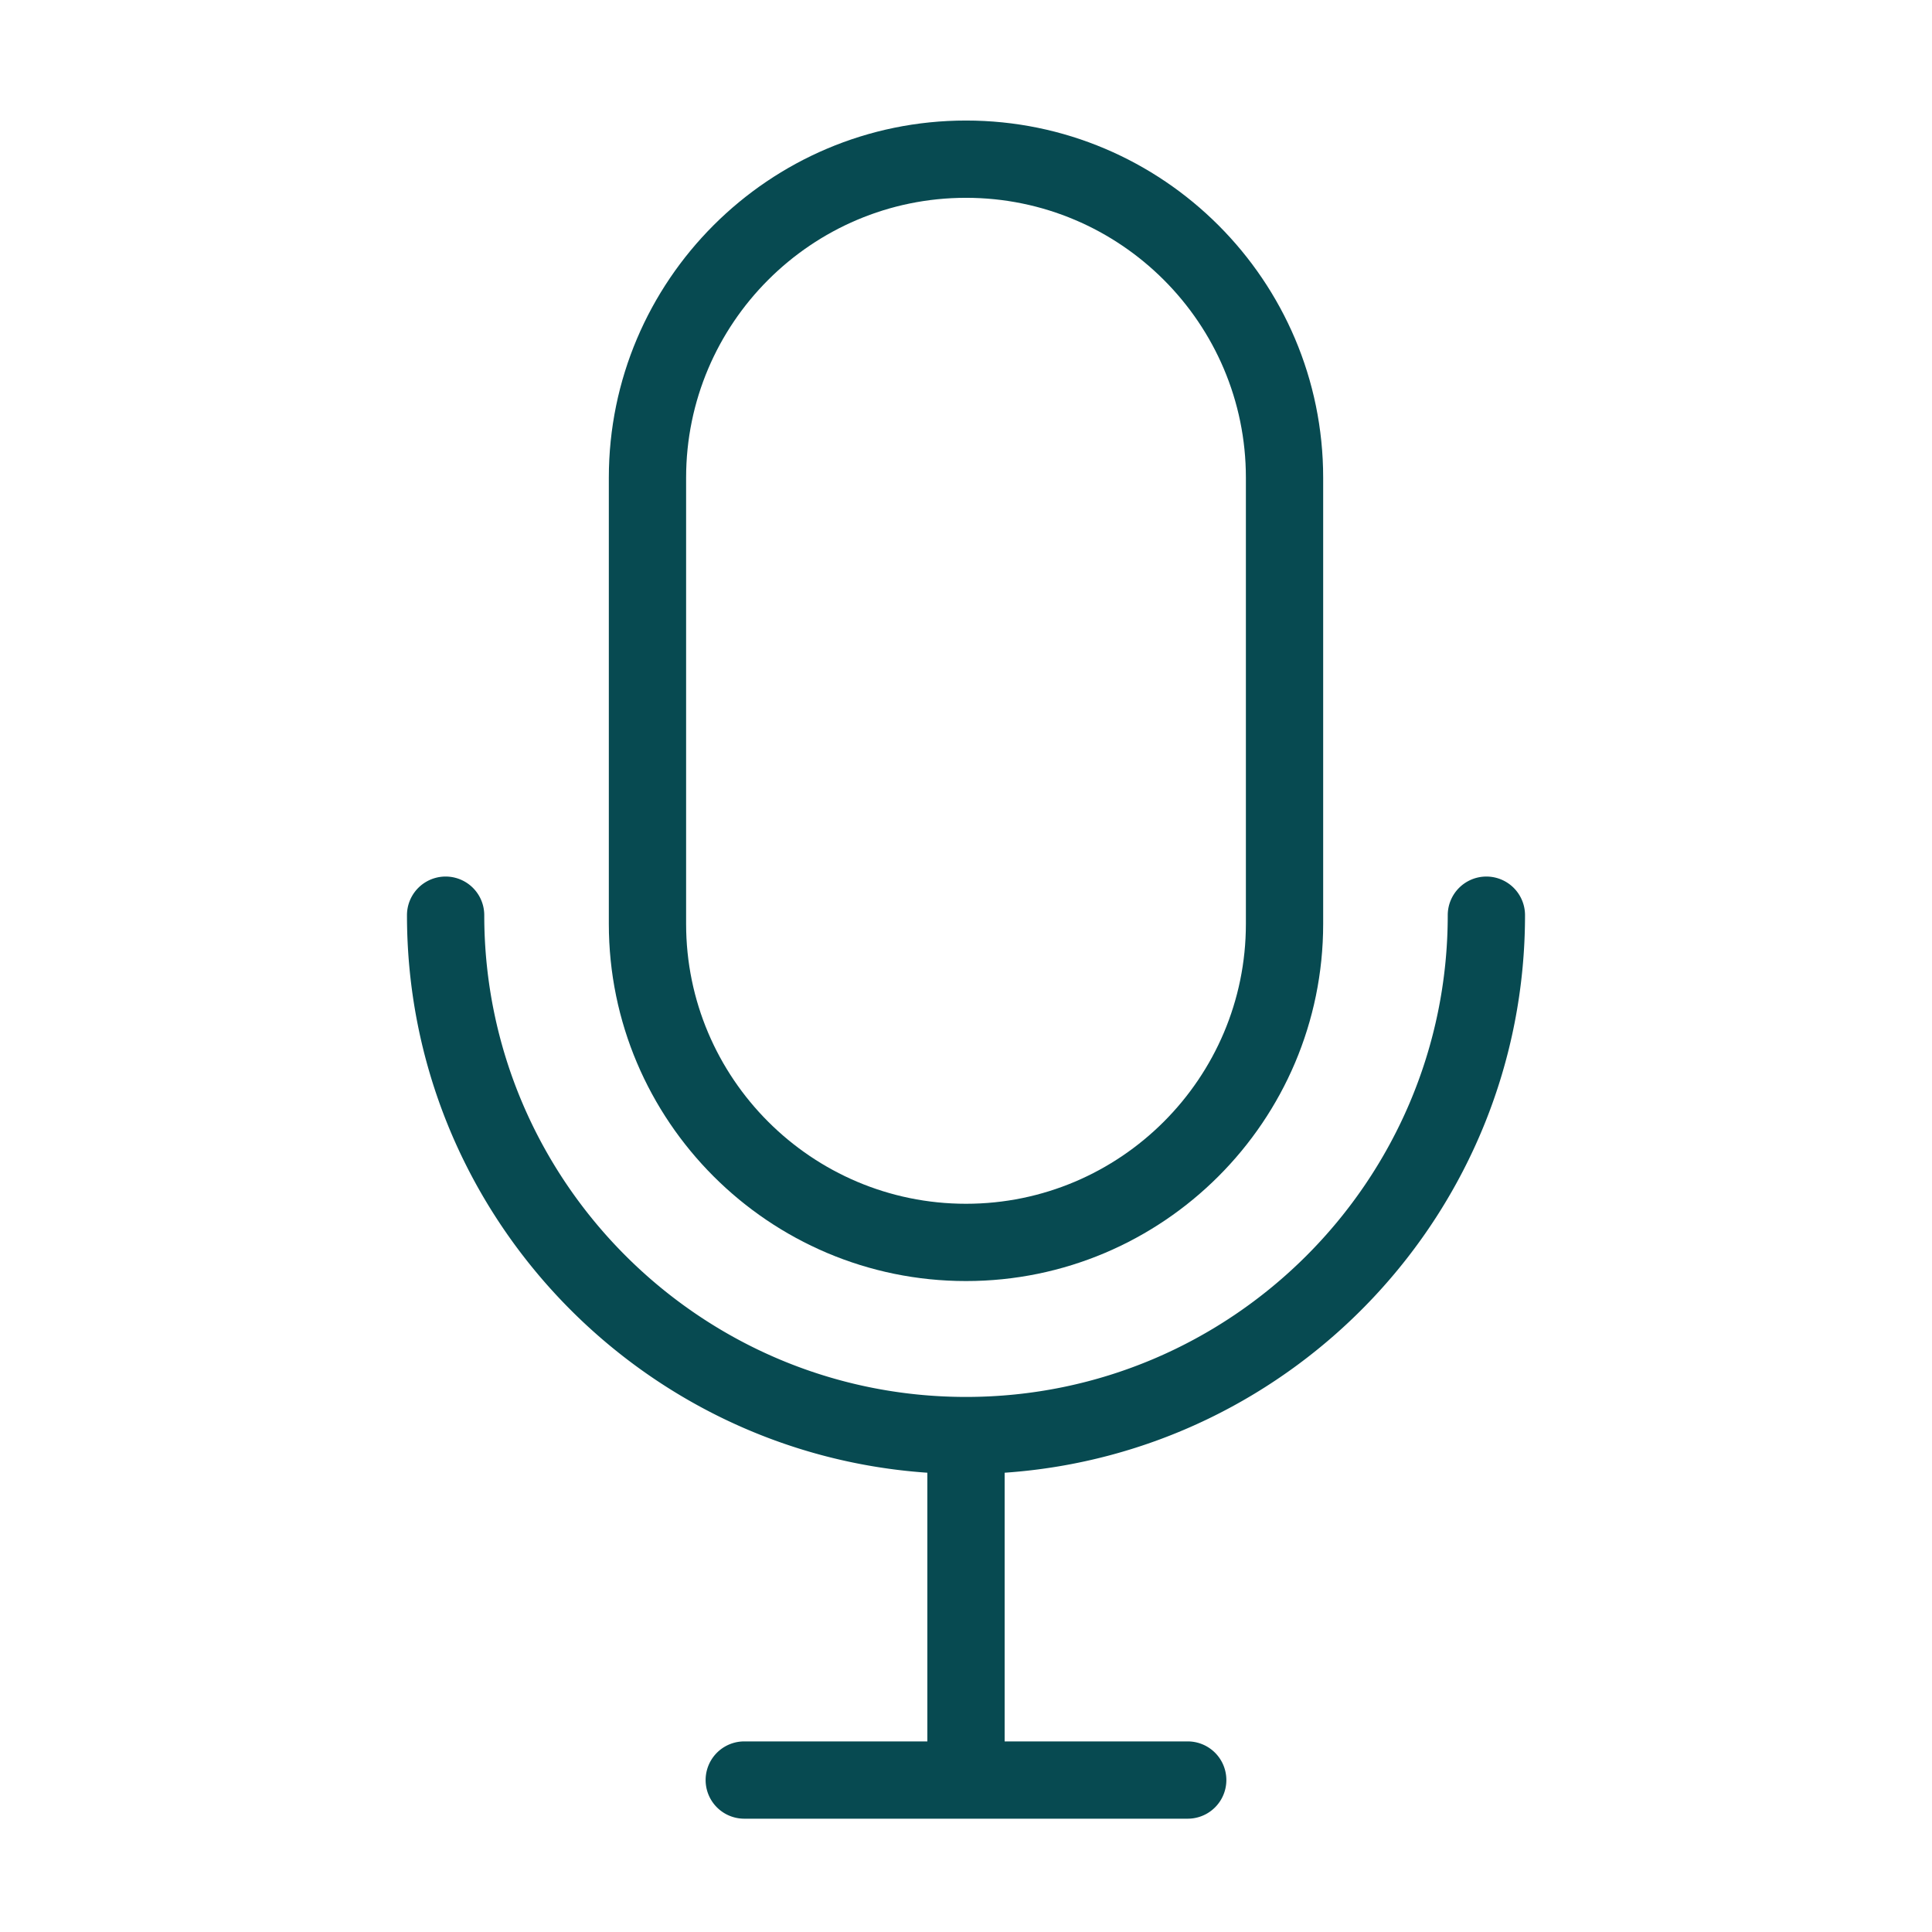 <svg height="100" width="100" fill="#074a51" xmlns="http://www.w3.org/2000/svg" viewBox="0 0 100 100"><path d="M50 66.307c10.194 0 18.487-8.293 18.487-18.487V24.726c0-10.194-8.293-18.487-18.487-18.487s-18.487 8.293-18.487 18.487V47.82c0 10.194 8.293 18.487 18.487 18.487zM35.513 24.726c0-7.988 6.499-14.487 14.487-14.487s14.487 6.499 14.487 14.487V47.82c0 7.988-6.499 14.487-14.487 14.487S35.513 55.809 35.513 47.82V24.726z"/><path d="M76.935 45.37a2 2 0 0 0-2 2c0 13.749-11.186 24.935-24.935 24.935S25.065 61.119 25.065 47.37a2 2 0 0 0-4 0c0 15.282 11.91 27.826 26.935 28.858v13.907h-9.477a2 2 0 0 0 0 4h22.953a2 2 0 0 0 0-4H52V76.228c15.024-1.032 26.935-13.576 26.935-28.858a2 2 0 0 0-2-2z"/></svg>
